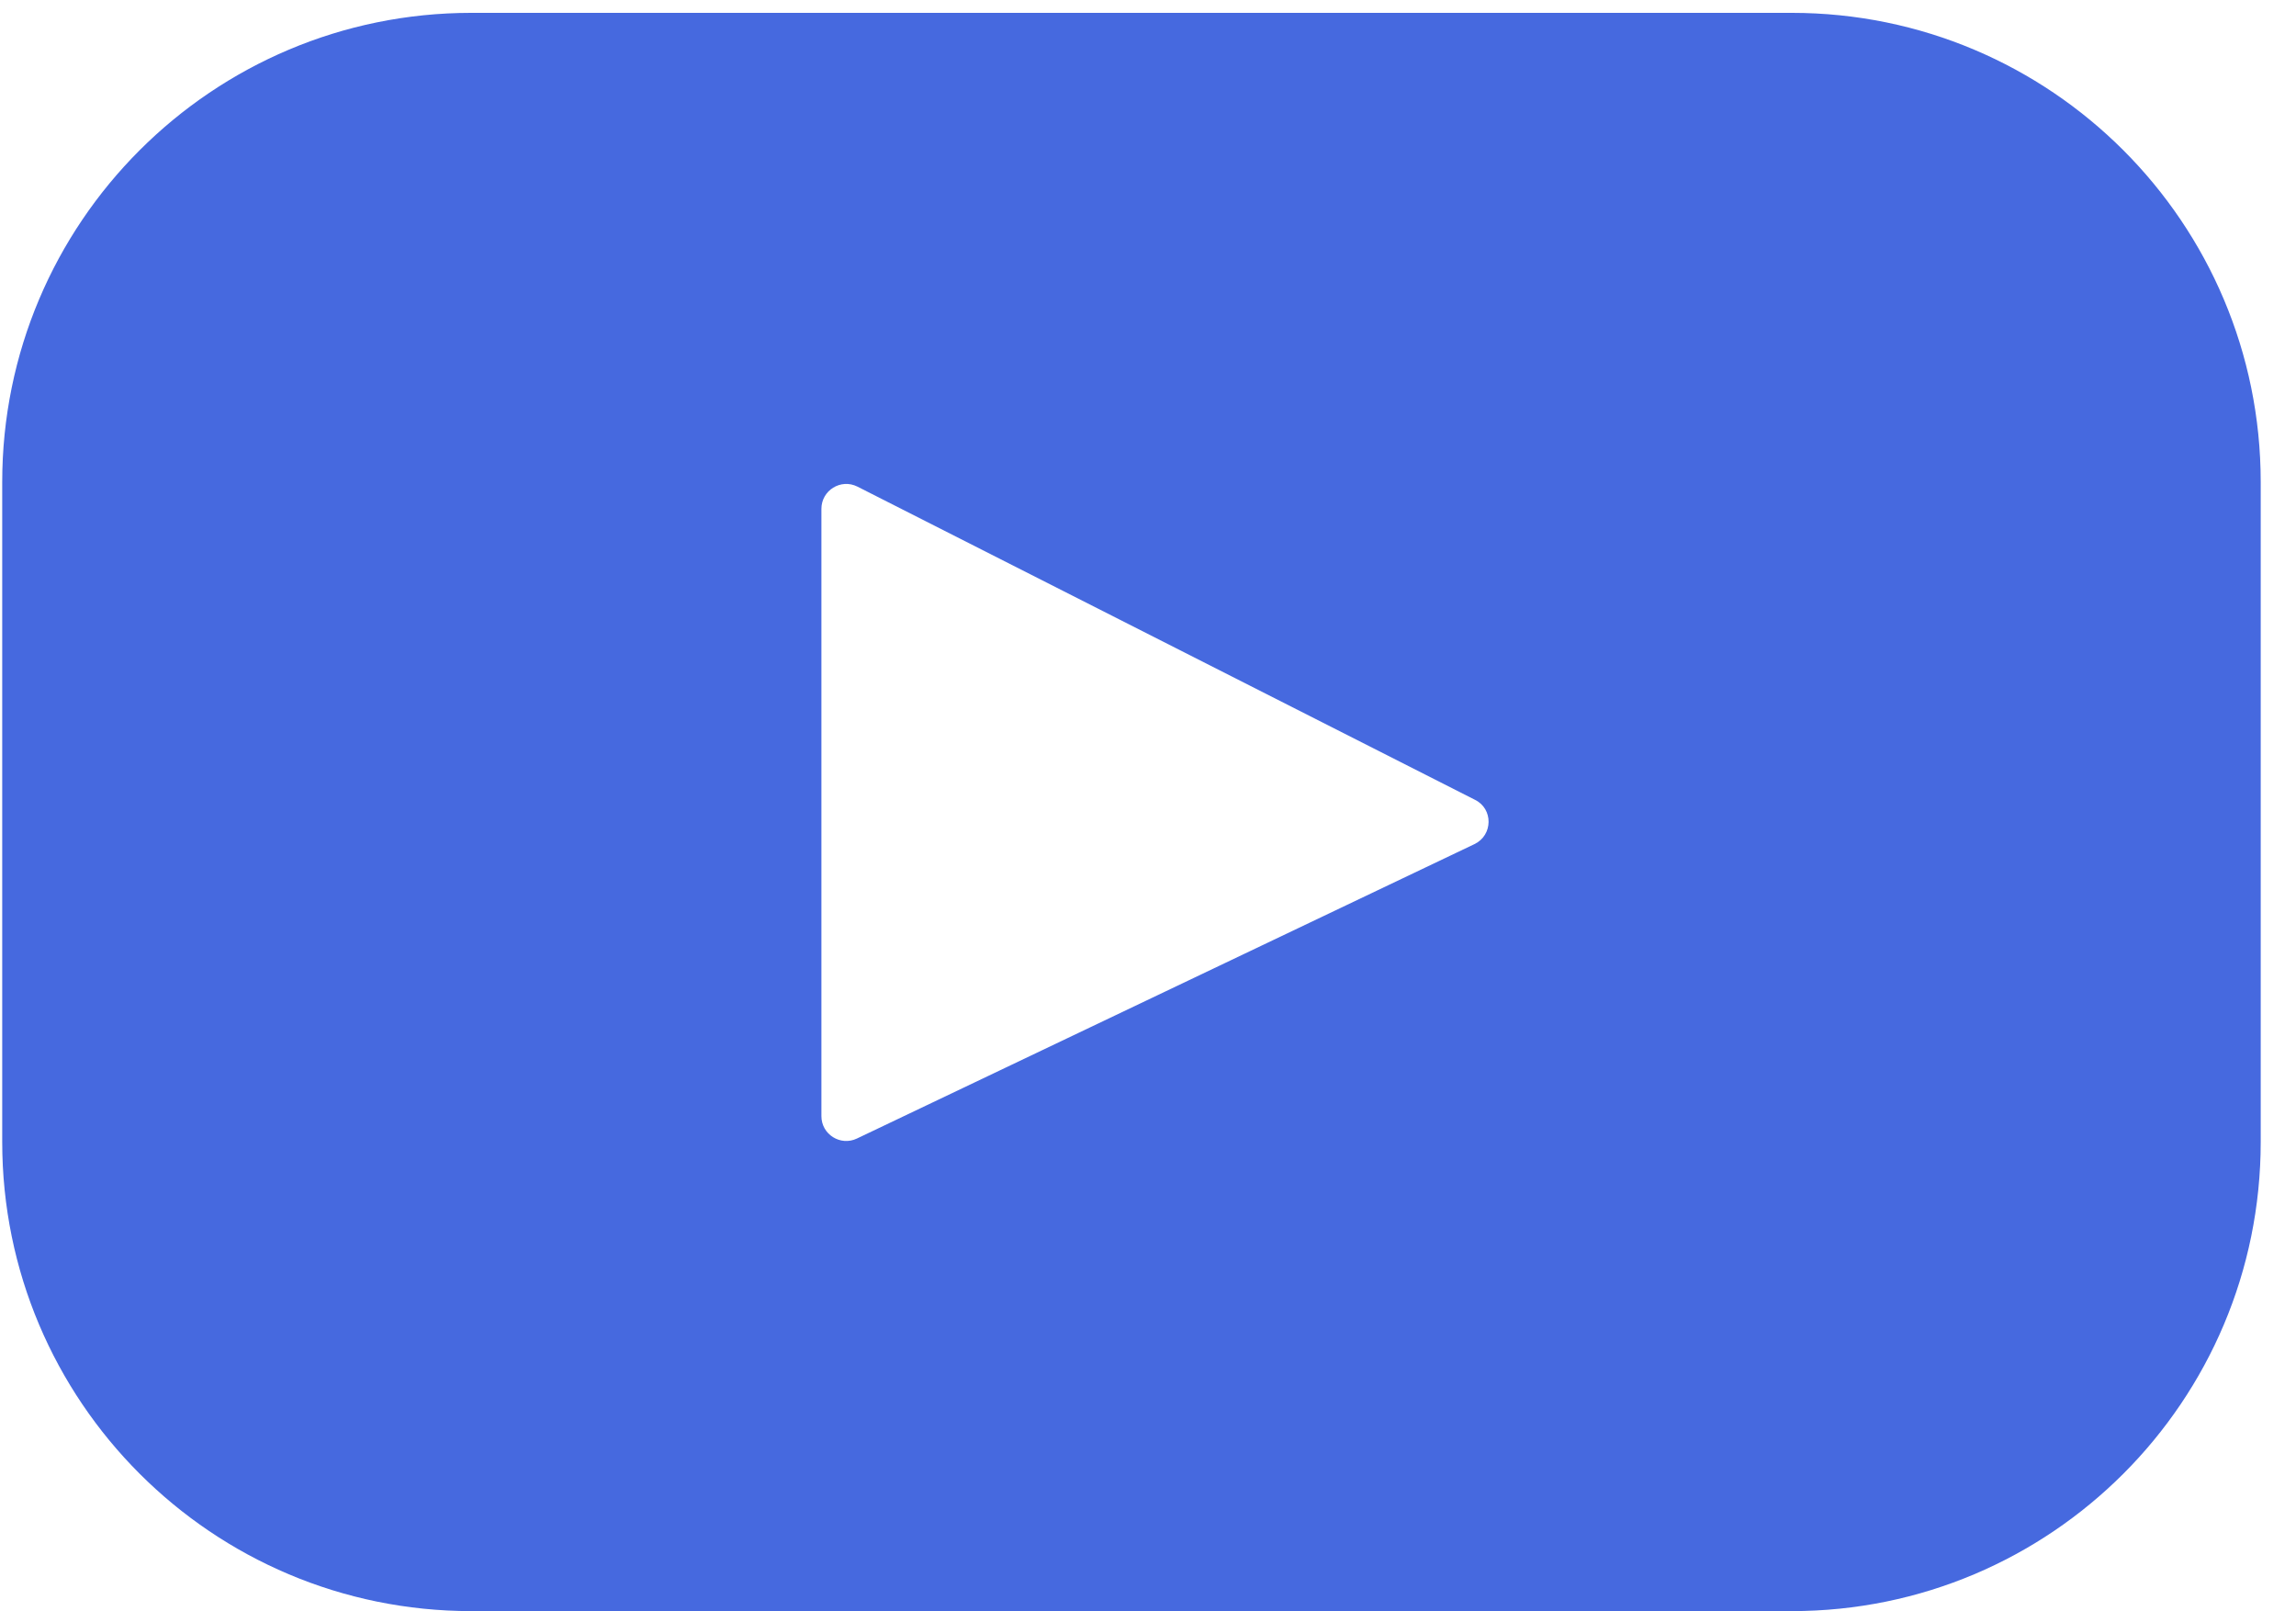 <?xml version="1.0" encoding="UTF-8"?> <svg xmlns="http://www.w3.org/2000/svg" width="57" height="40" viewBox="0 0 57 40" fill="none"><path d="M36.605 20.954L21.273 28.263C20.865 28.458 20.392 28.159 20.392 27.708V12.632C20.392 12.173 20.874 11.874 21.285 12.079L36.617 19.854C37.074 20.077 37.066 20.733 36.605 20.954ZM44.48 0.319H11.702C5.271 0.319 0.055 5.53 0.055 11.967V28.346C0.055 34.784 5.272 39.994 11.702 39.994H44.48C50.911 39.994 56.124 34.784 56.124 28.346V11.967C56.123 5.53 50.911 0.319 44.48 0.319Z" fill="#4669DF"></path></svg> 